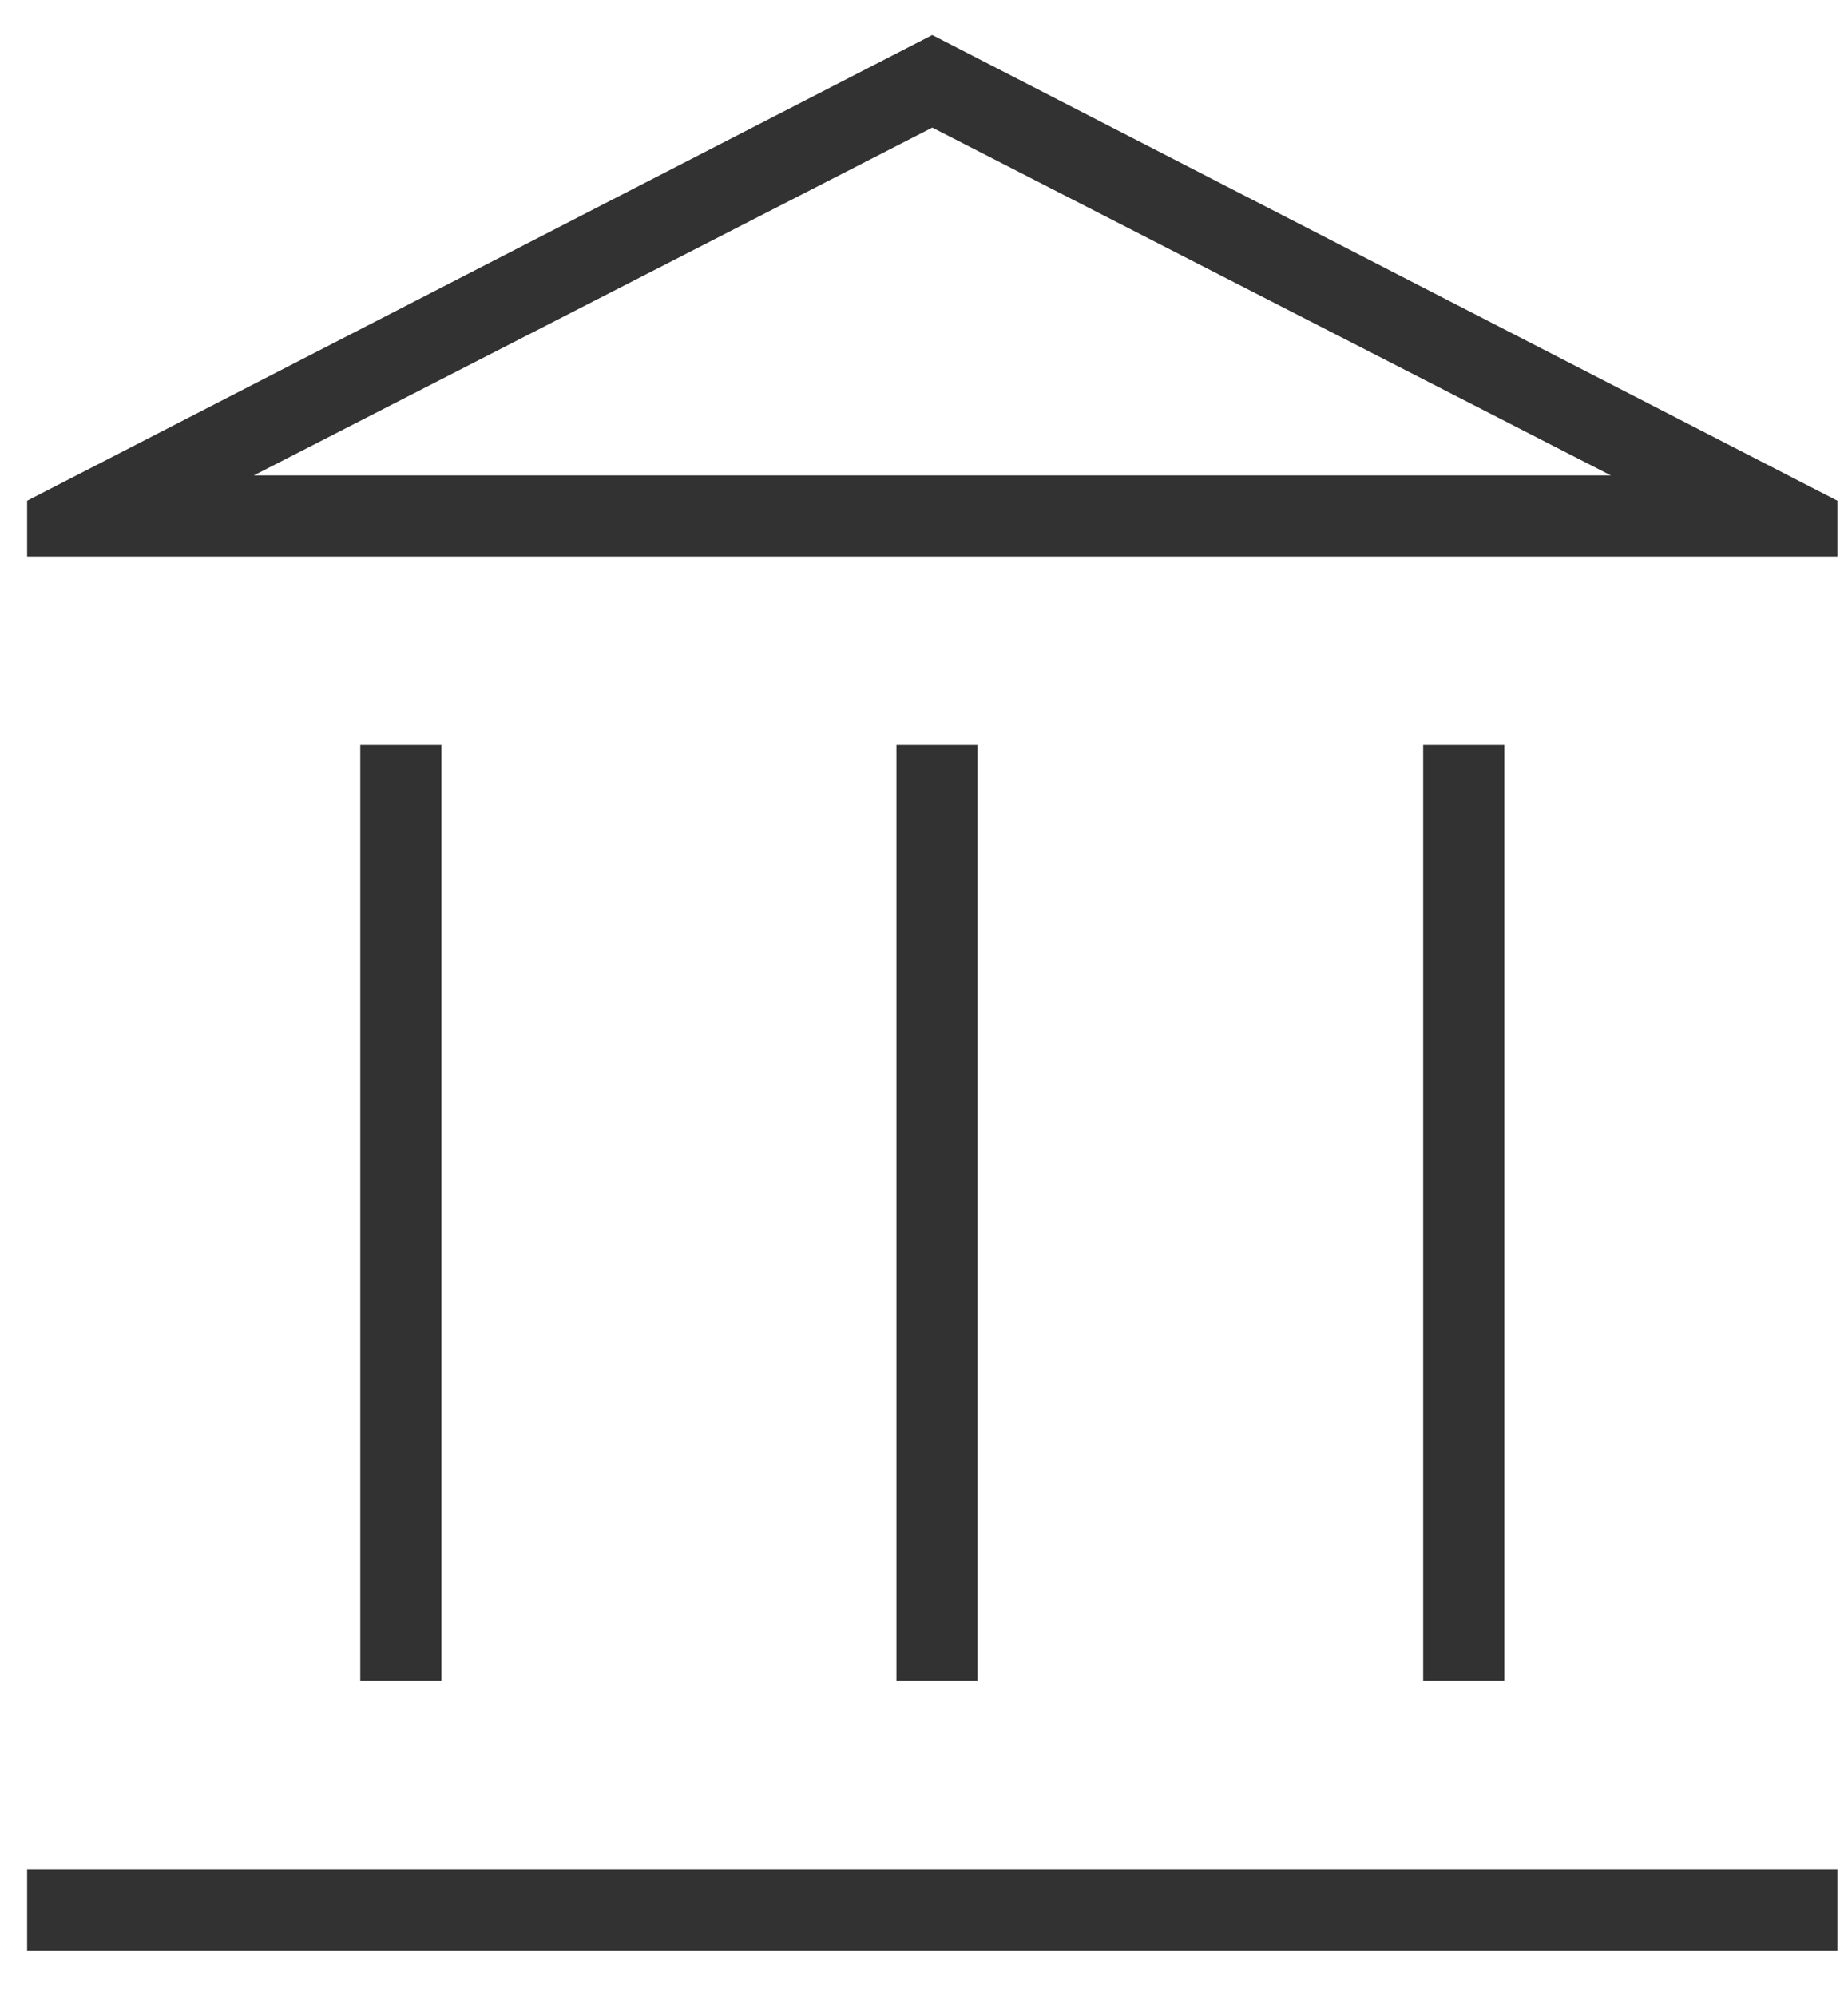 <svg width="25" height="27" viewBox="0 0 25 27" fill="none" xmlns="http://www.w3.org/2000/svg">
<path fill-rule="evenodd" clip-rule="evenodd" d="M4.874 22.726H5.971V10.074H4.874V22.726ZM12.127 22.726H13.224V10.074H12.127V22.726ZM0.367 26.373H24.857V25.276H0.367V26.373ZM19.253 22.726H20.35V10.074H19.253V22.726ZM0.367 7.525V6.77L12.612 0.473L24.857 6.77V7.525H0.367ZM3.433 6.428H21.792H3.433ZM3.433 6.428H21.792L12.612 1.725L3.433 6.428Z" fill="#323232"/>
</svg>
